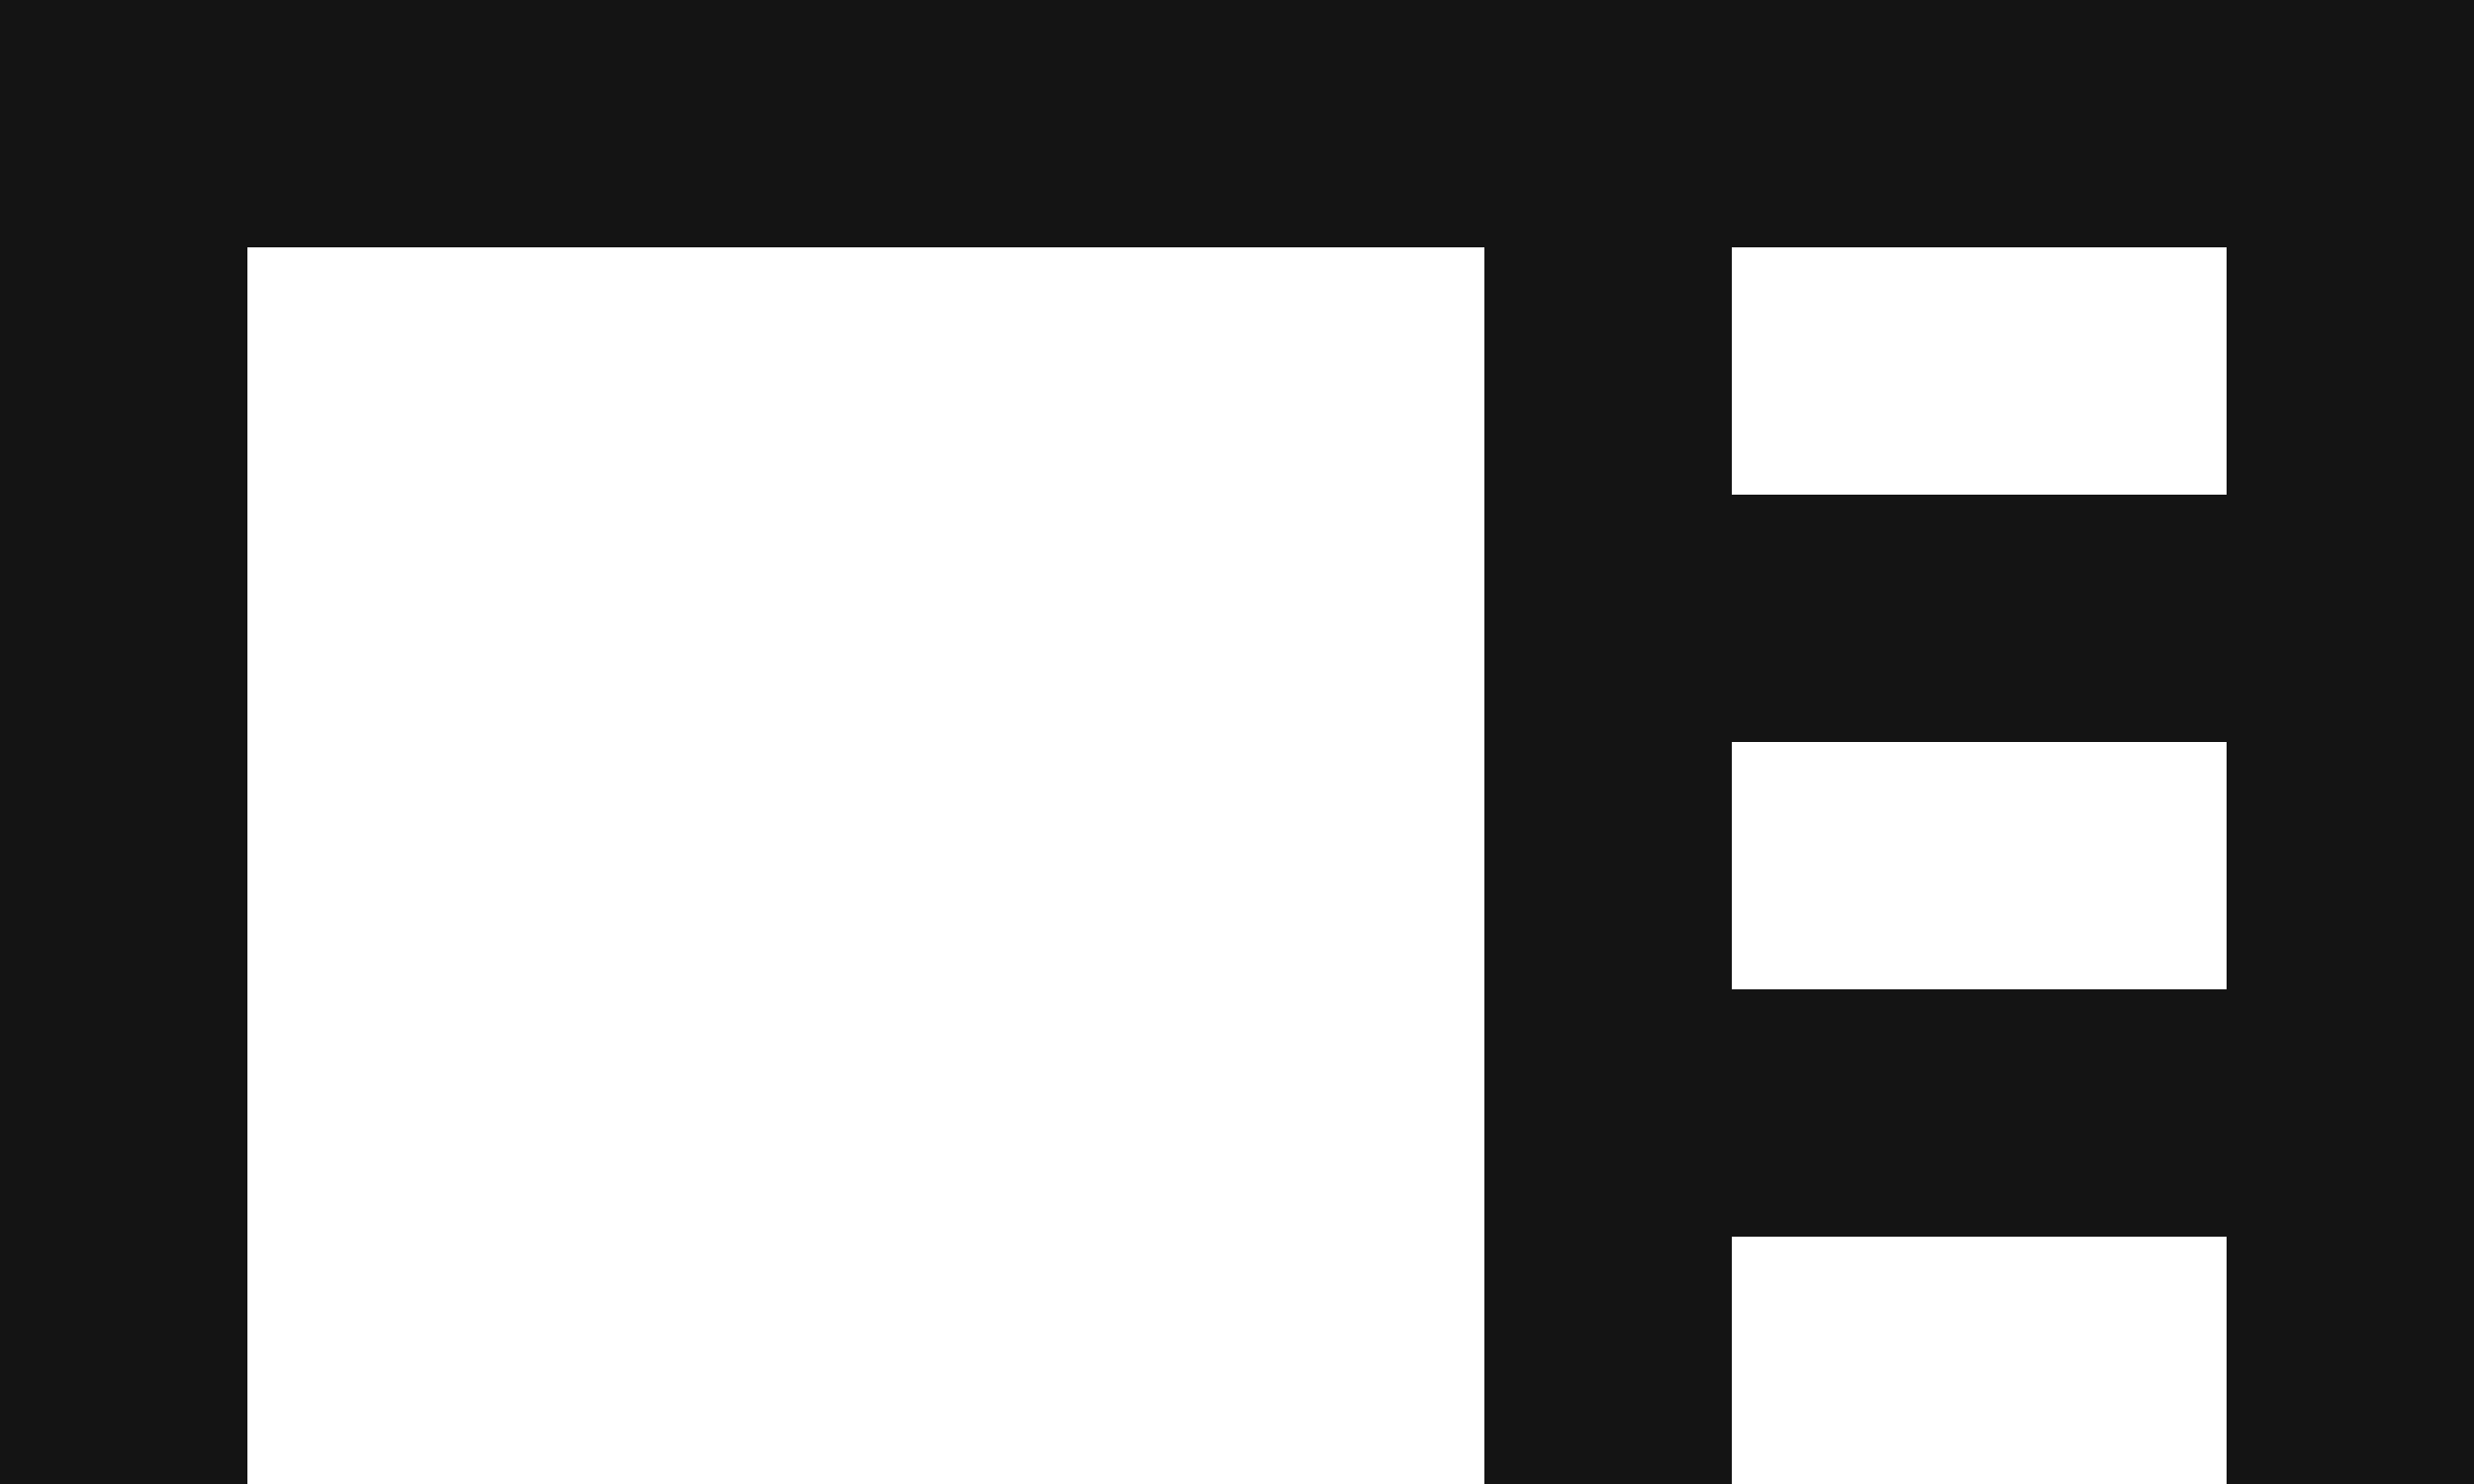 <?xml version="1.0" encoding="UTF-8"?>
<svg xmlns="http://www.w3.org/2000/svg" width="25" height="15" viewBox="0 0 25 15" fill="none">
  <g clip-path="url(#clip0_1_8)">
    <path d="M0 0V15H2.5V2.5H15V15H17.5V12.5H22.5V15H25V0H0ZM22.5 2.5V5H17.5V2.5H22.5ZM17.5 10V7.5H22.5V10H17.5Z" fill="#141414"></path>
  </g>
  <defs>
    <clipPath id="clip0_1_8">
      <rect width="25" height="15" fill="white"></rect>
    </clipPath>
  </defs>
</svg>
